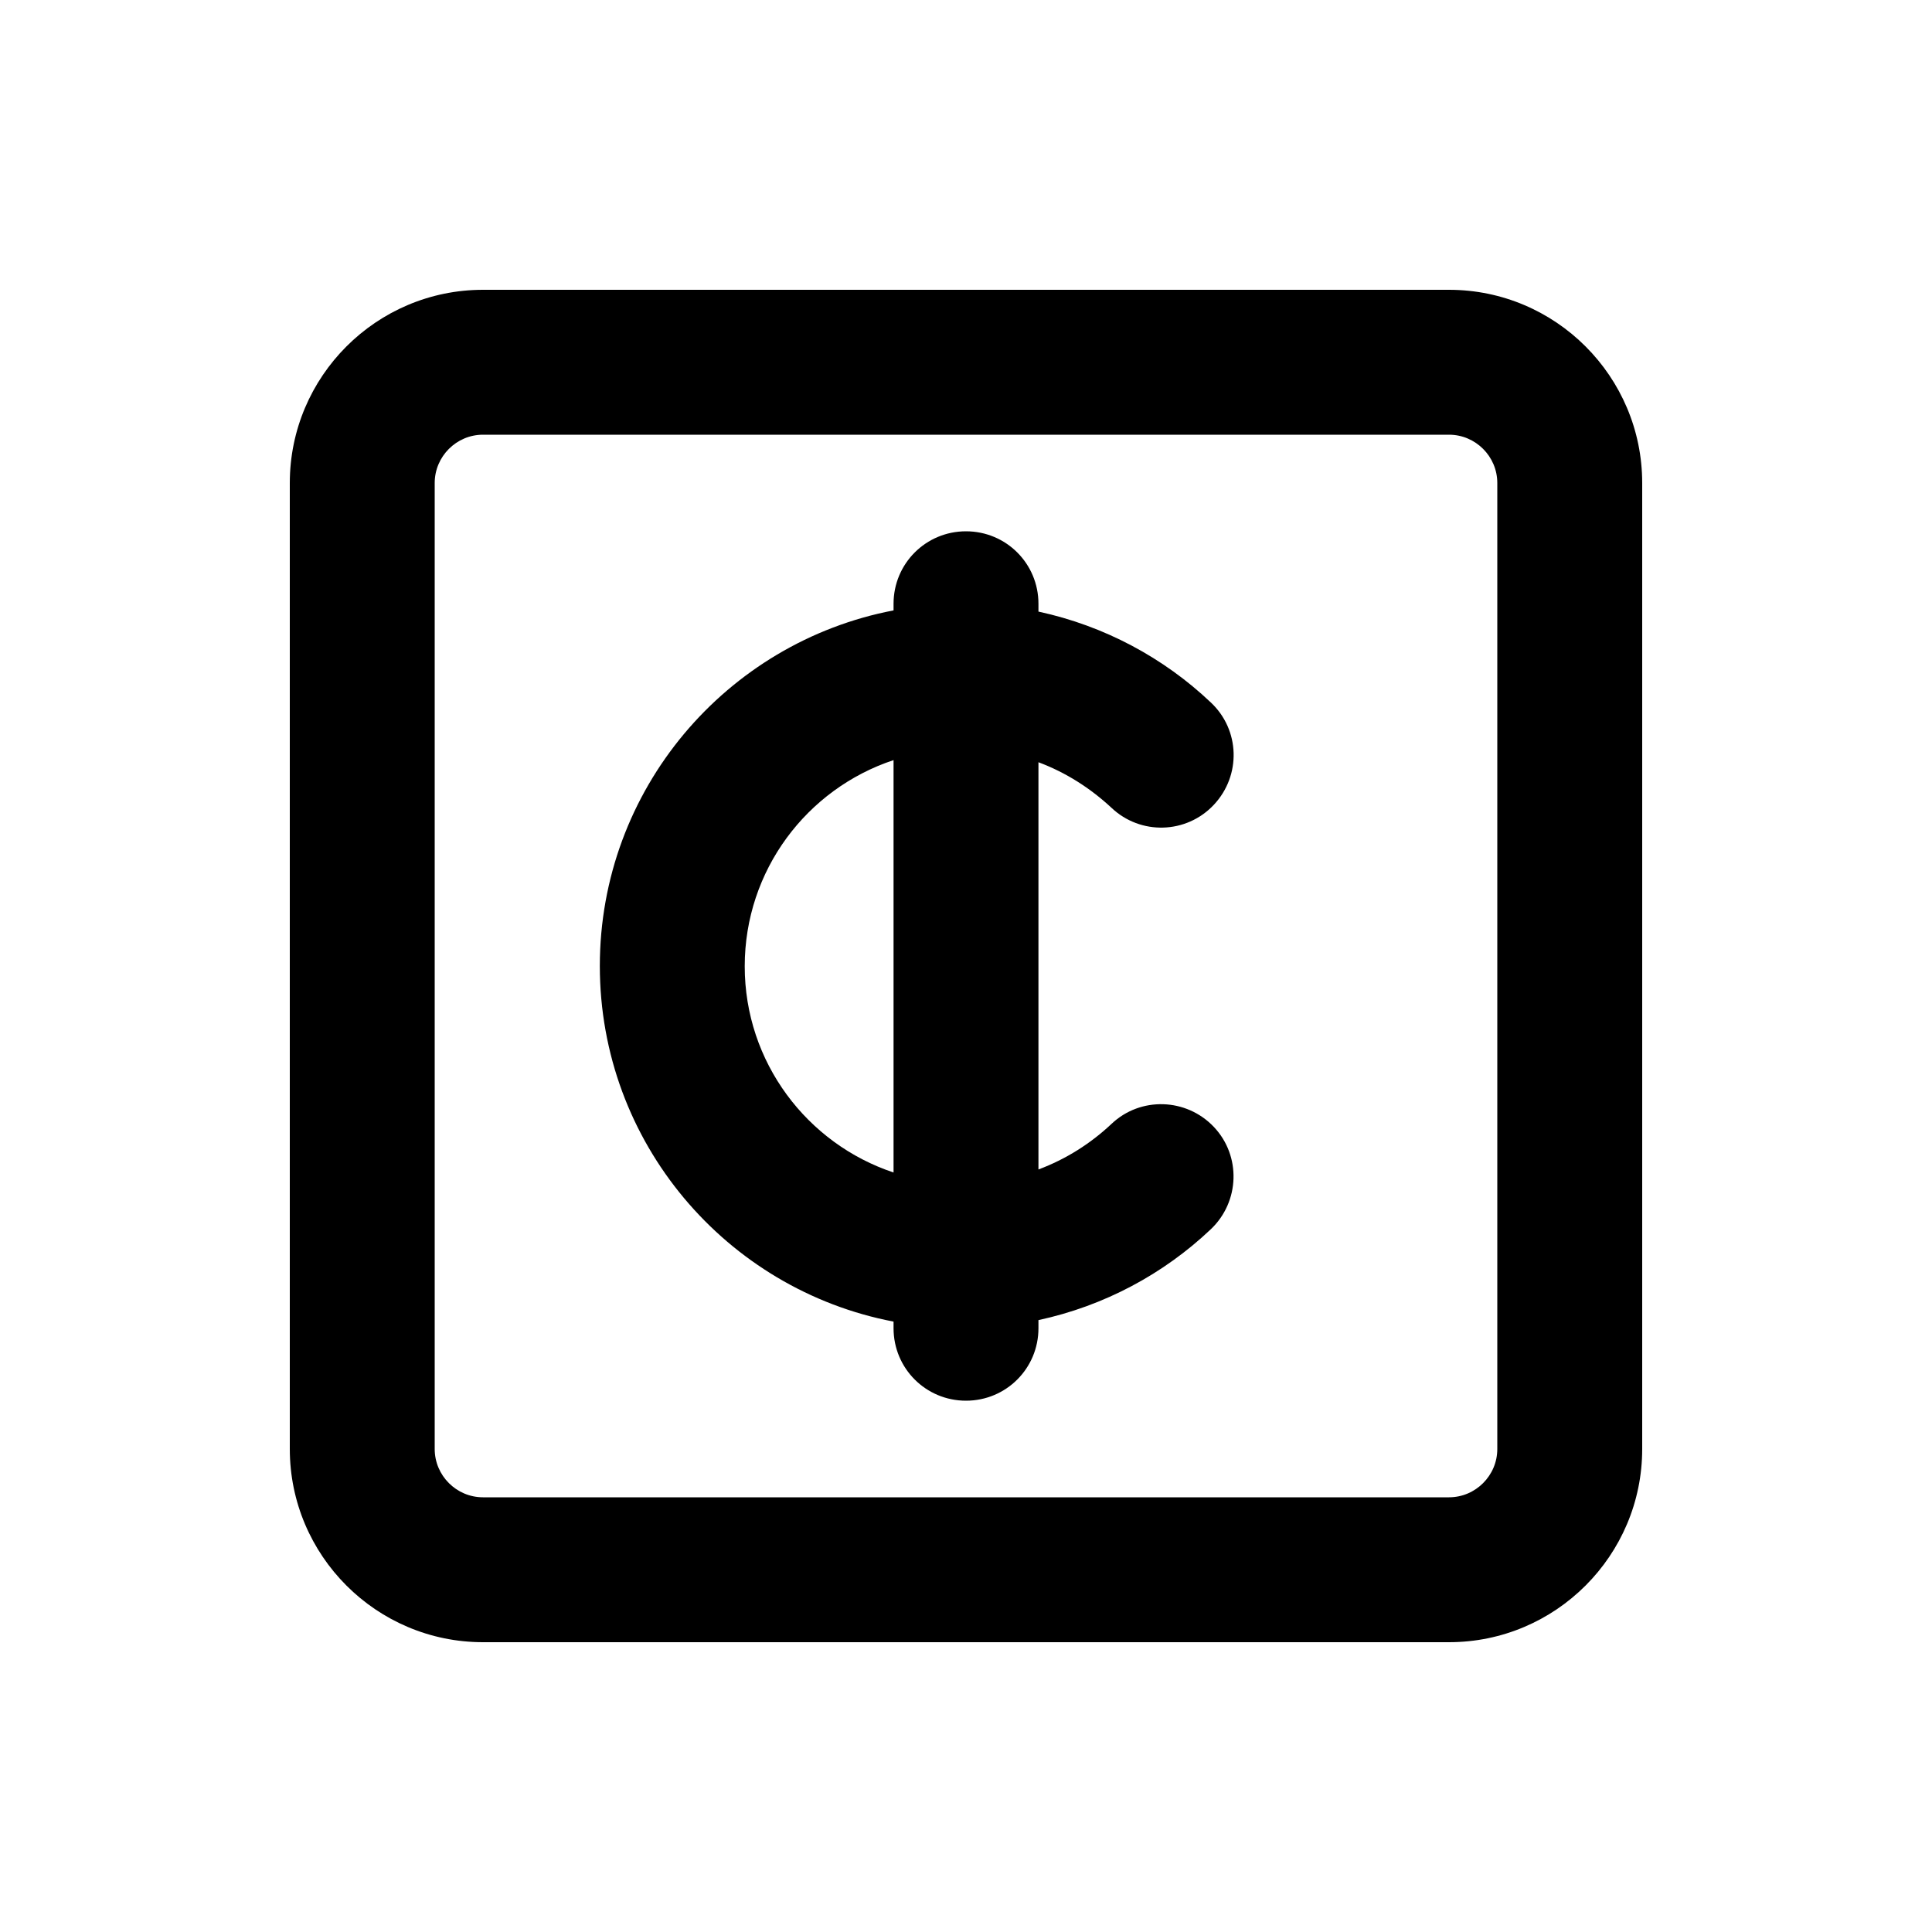 <svg xmlns="http://www.w3.org/2000/svg" viewBox="0 0 640 640"><!--! Font Awesome Pro 7.1.0 by @fontawesome - https://fontawesome.com License - https://fontawesome.com/license (Commercial License) Copyright 2025 Fonticons, Inc. --><path fill="currentColor" d="M480 144C488.8 144 496 151.2 496 160L496 480C496 488.8 488.8 496 480 496L160 496C151.2 496 144 488.8 144 480L144 160C144 151.2 151.2 144 160 144L480 144zM160 96C124.7 96 96 124.7 96 160L96 480C96 515.3 124.7 544 160 544L480 544C515.3 544 544 515.3 544 480L544 160C544 124.7 515.3 96 480 96L160 96zM344 200C344 186.7 333.3 176 320 176C306.7 176 296 186.7 296 200L296 202.2C240.6 212.8 198.7 261.5 198.7 320C198.7 378.5 240.6 427.2 296 437.8L296 440C296 453.3 306.7 464 320 464C333.3 464 344 453.3 344 440L344 437.3C365.8 432.6 385.5 422 401.1 407.2C410.7 398.1 411.2 382.9 402.1 373.3C393 363.7 377.8 363.2 368.2 372.3C361.3 378.8 353.1 384 344 387.4L344 252.5C353.1 255.9 361.2 261.1 368.2 267.6C377.8 276.7 393 276.3 402.1 266.6C411.2 256.9 410.8 241.8 401.1 232.7C385.5 217.9 365.8 207.3 344 202.6L344 199.9zM296 251.7L296 388.4C267.4 378.9 246.7 351.9 246.7 320.1C246.7 288.3 267.3 261.3 296 251.8z"/></svg>
